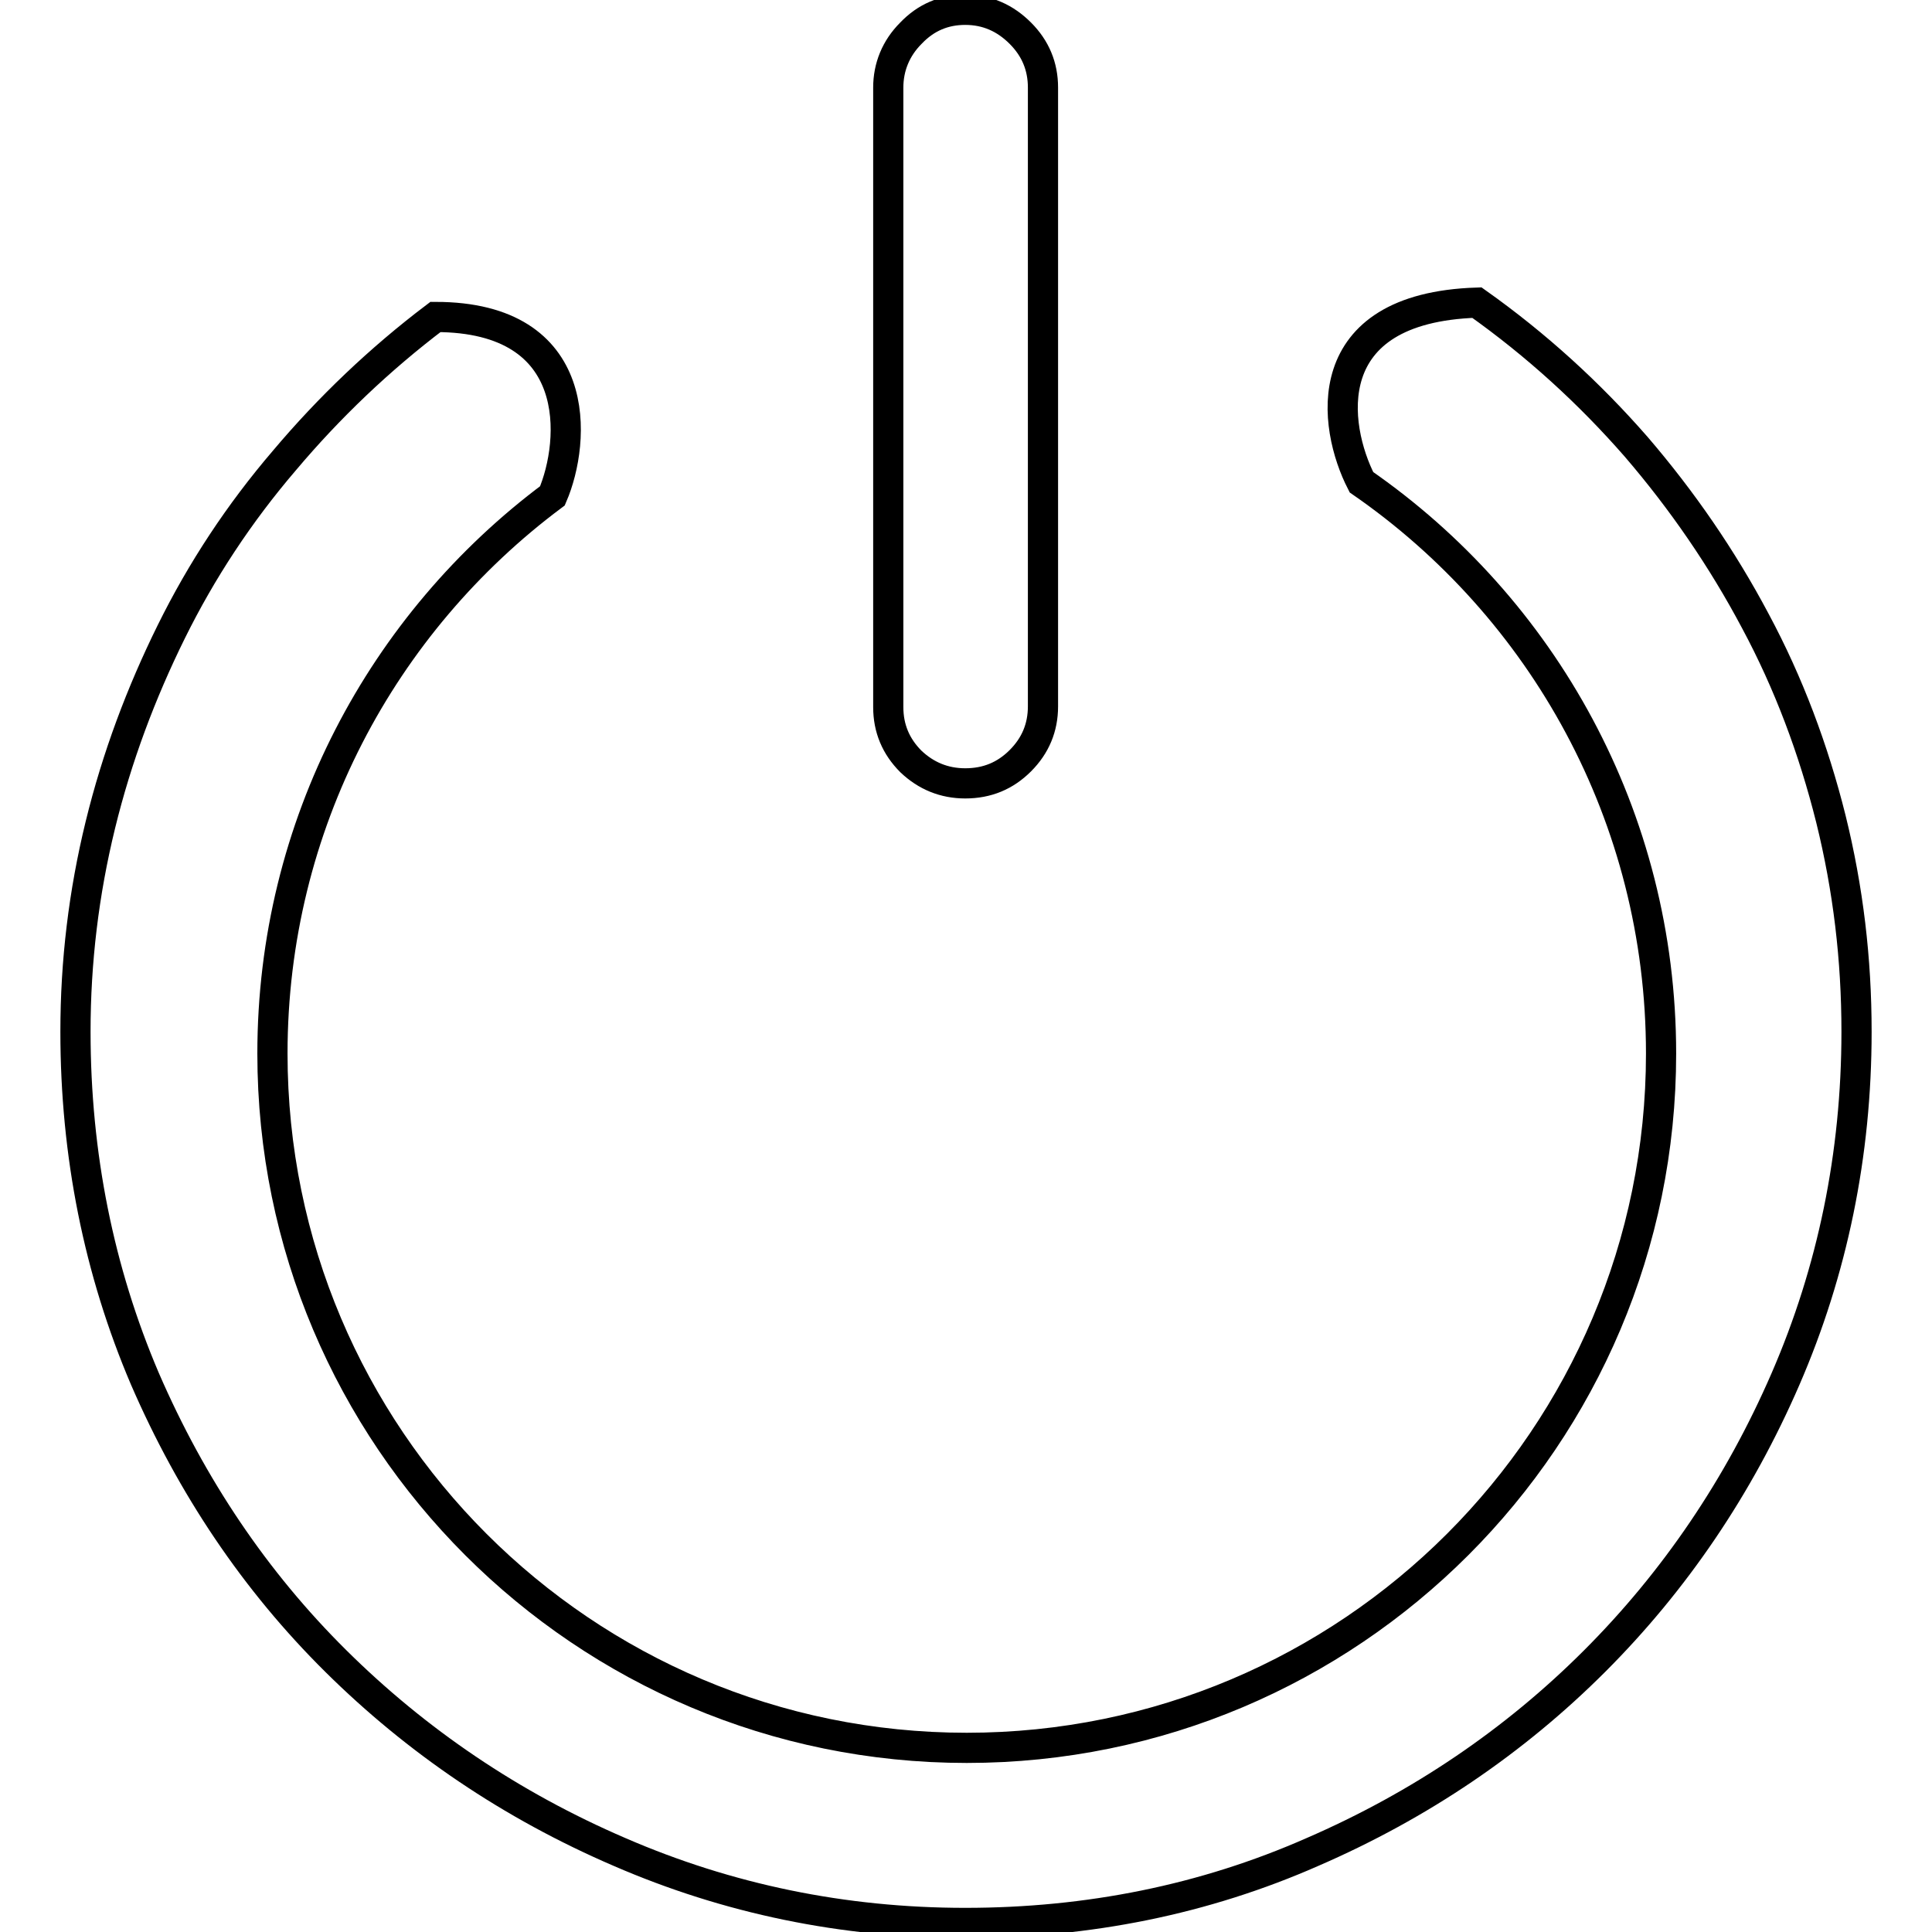<?xml version="1.0" encoding="utf-8"?>
<!-- Svg Vector Icons : http://www.onlinewebfonts.com/icon -->
<!DOCTYPE svg PUBLIC "-//W3C//DTD SVG 1.1//EN" "http://www.w3.org/Graphics/SVG/1.1/DTD/svg11.dtd">
<svg version="1.1" xmlns="http://www.w3.org/2000/svg" xmlns:xlink="http://www.w3.org/1999/xlink" x="0px" y="0px" viewBox="0 0 256 256" enable-background="new 0 0 256 256" xml:space="preserve">
<g> <path stroke-width="4" fill-opacity="0" stroke="#000000"  d="M127.9,103.8c2.9,0,5.3-1,7.3-3c2-2,3-4.4,3-7.2V11.6c0-2.8-1-5.2-3-7.2c-2-2-4.4-3.1-7.3-3.1 c-2.8,0-5.2,1-7.2,3.1c-2,2-3,4.5-3,7.2v82.1c0,2.8,1,5.2,3,7.2C122.7,102.8,125.1,103.8,127.9,103.8z M242.6,108.5 c-2.3-9.2-5.6-18-10-26.2c-4.4-8.3-9.7-16-15.8-23.1c-6.2-7.1-13.2-13.5-21.1-19.1c-21.4,0.7-19.1,16.4-15.3,23.8 c24,16.6,39.7,44.3,39.7,75.7c0,50.8-41.2,92-92,92c-50.8,0-92-41.2-92-92c0-30.3,14.6-57.1,37.1-73.9C76.3,58.5,77.5,42,57.7,42 c-7.4,5.6-14.1,12-20,19c-6,7-11,14.6-15,22.7c-4,8.1-7.2,16.6-9.4,25.6c-2.2,9-3.3,18.1-3.3,27.4c0,16.3,3.1,31.7,9.2,46 c6.2,14.3,14.6,26.8,25.3,37.4c10.7,10.6,23.2,19.1,37.6,25.3c14.3,6.2,29.6,9.4,45.8,9.4c16.3,0,31.7-3.1,46-9.4 c14.3-6.2,26.8-14.7,37.4-25.3c10.6-10.6,19.1-23.1,25.3-37.4c6.2-14.3,9.4-29.7,9.4-46C246,127.1,244.9,117.8,242.6,108.5z"/></g>
</svg>